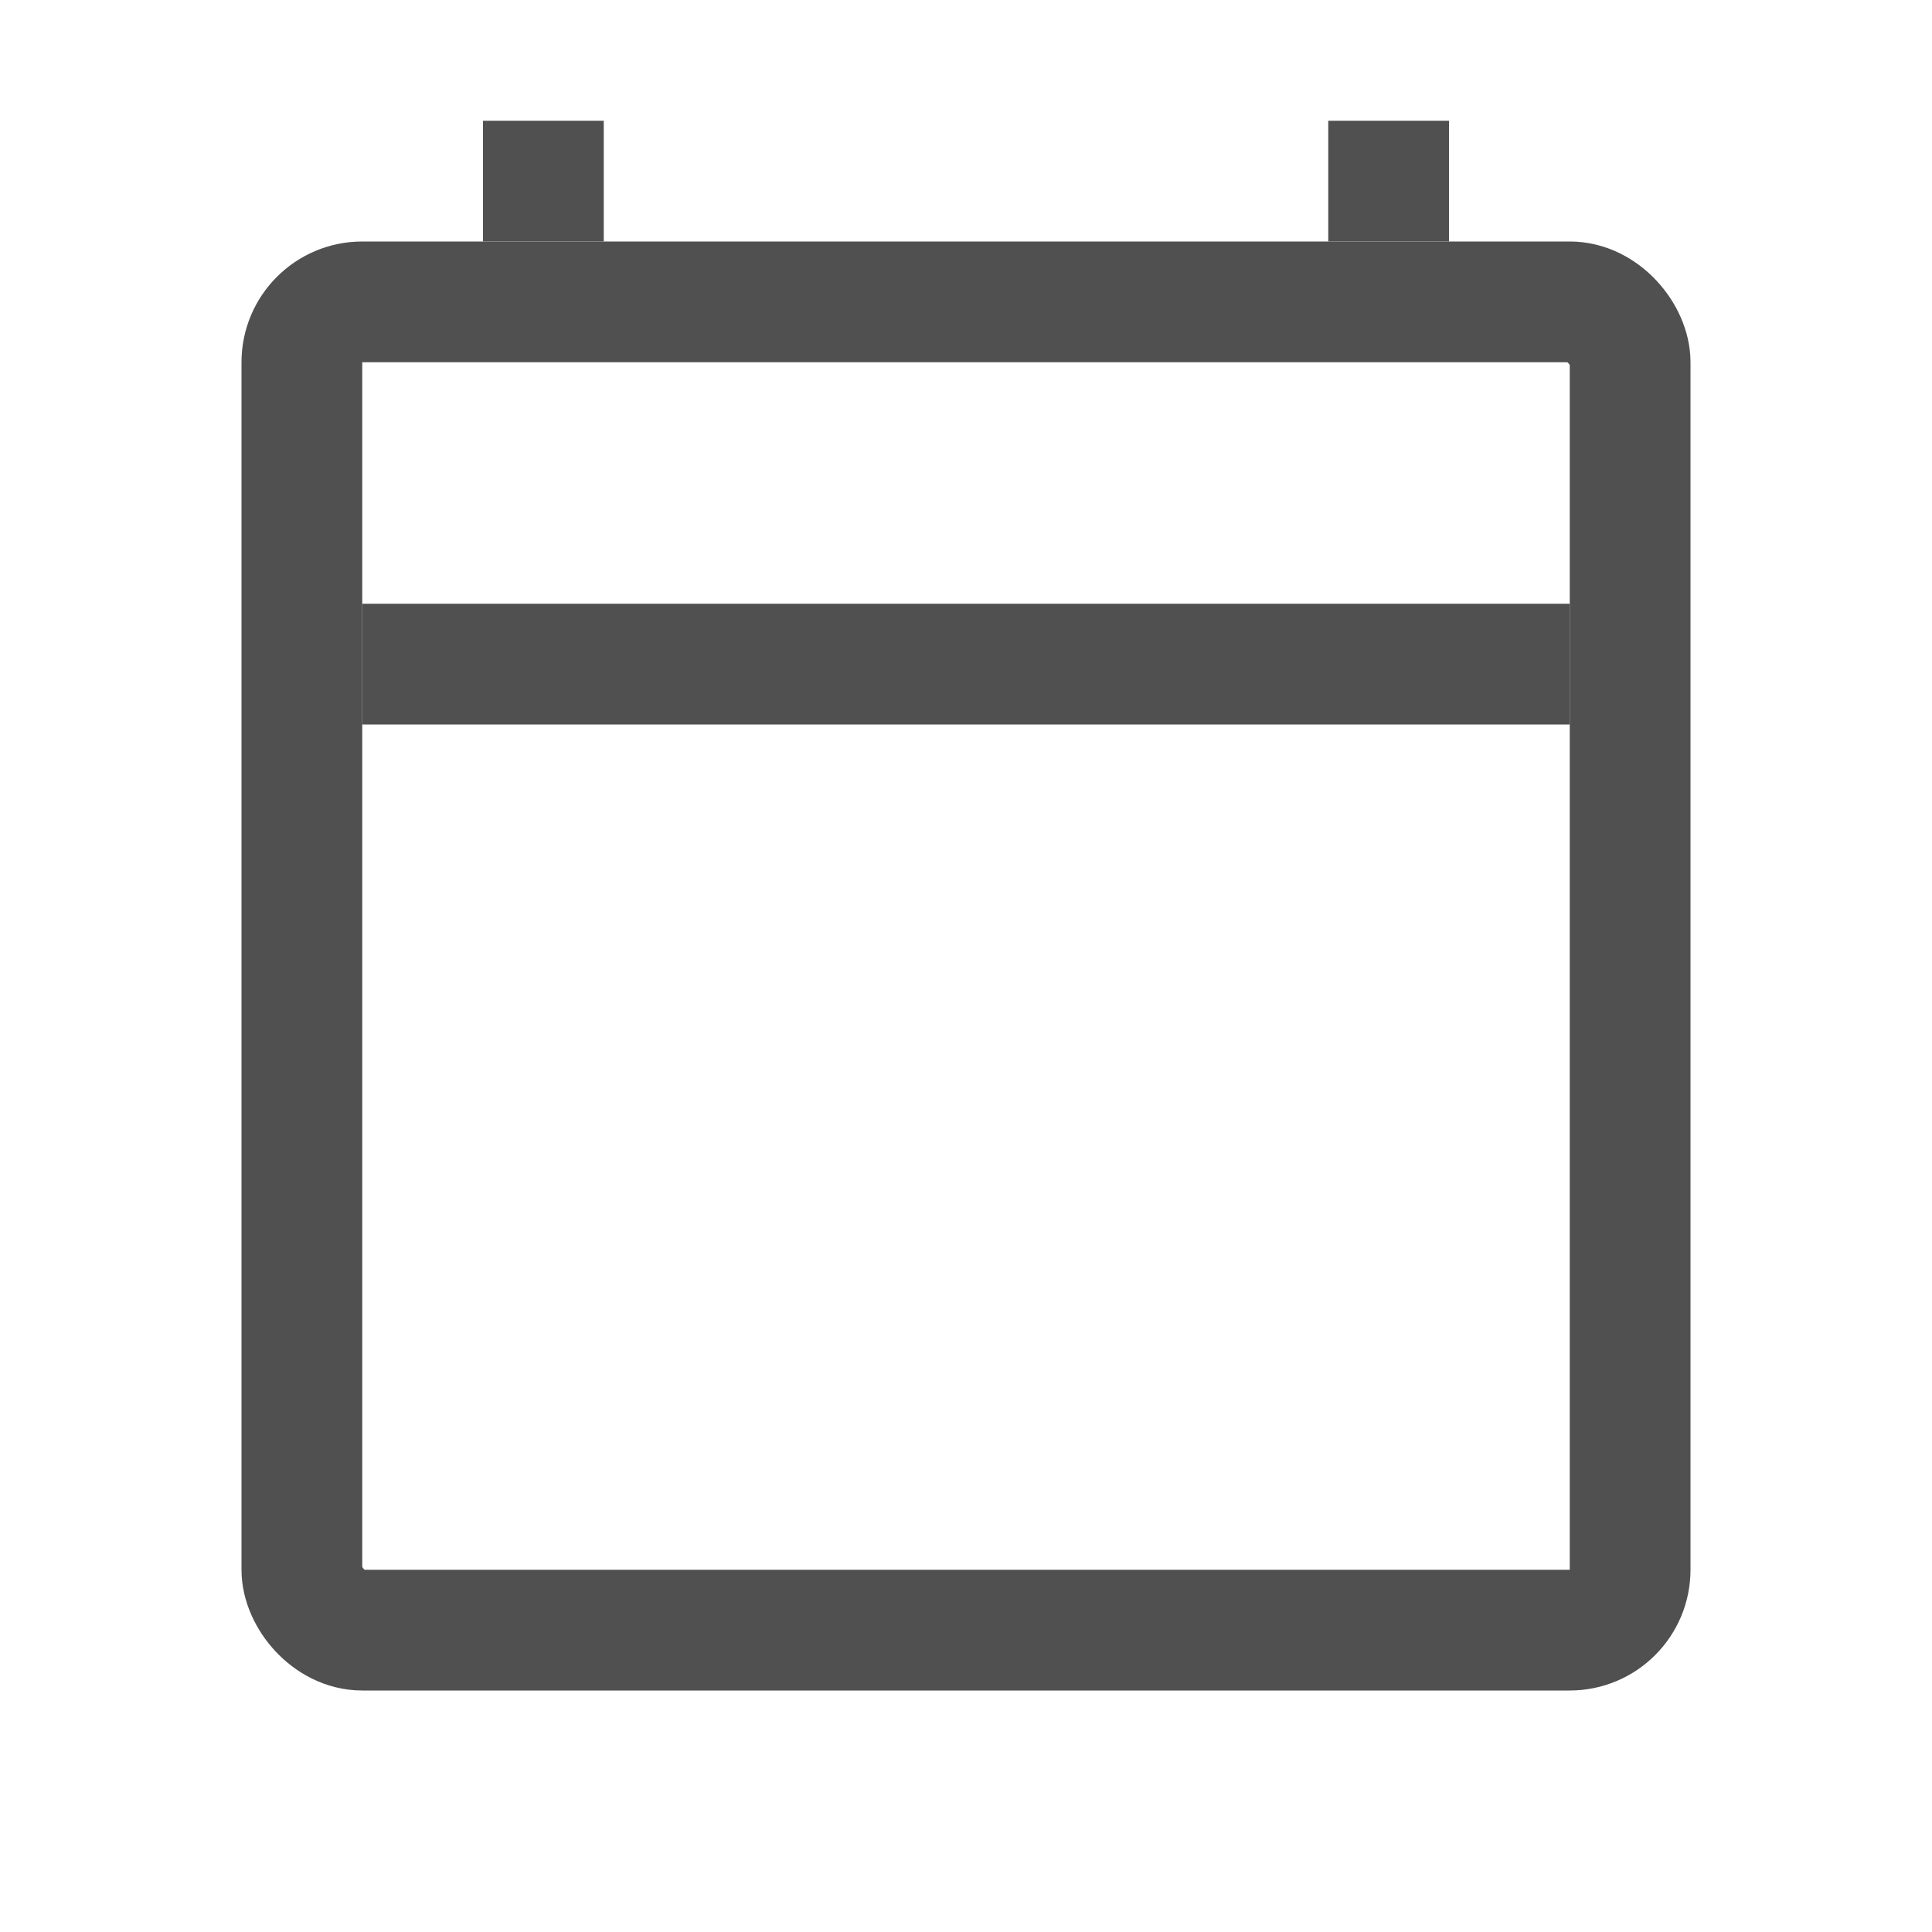 <svg width="16" height="16" viewBox="0 0 16 16" fill="none" xmlns="http://www.w3.org/2000/svg">
<rect x="2.5" y="2.5" width="11" height="11" rx="0.5" stroke="#515051"/>
<path d="M3 5.5H13" stroke="#515051"/>
<path d="M4.5 1V2M11.5 1V2" stroke="#515051"/>
</svg>
